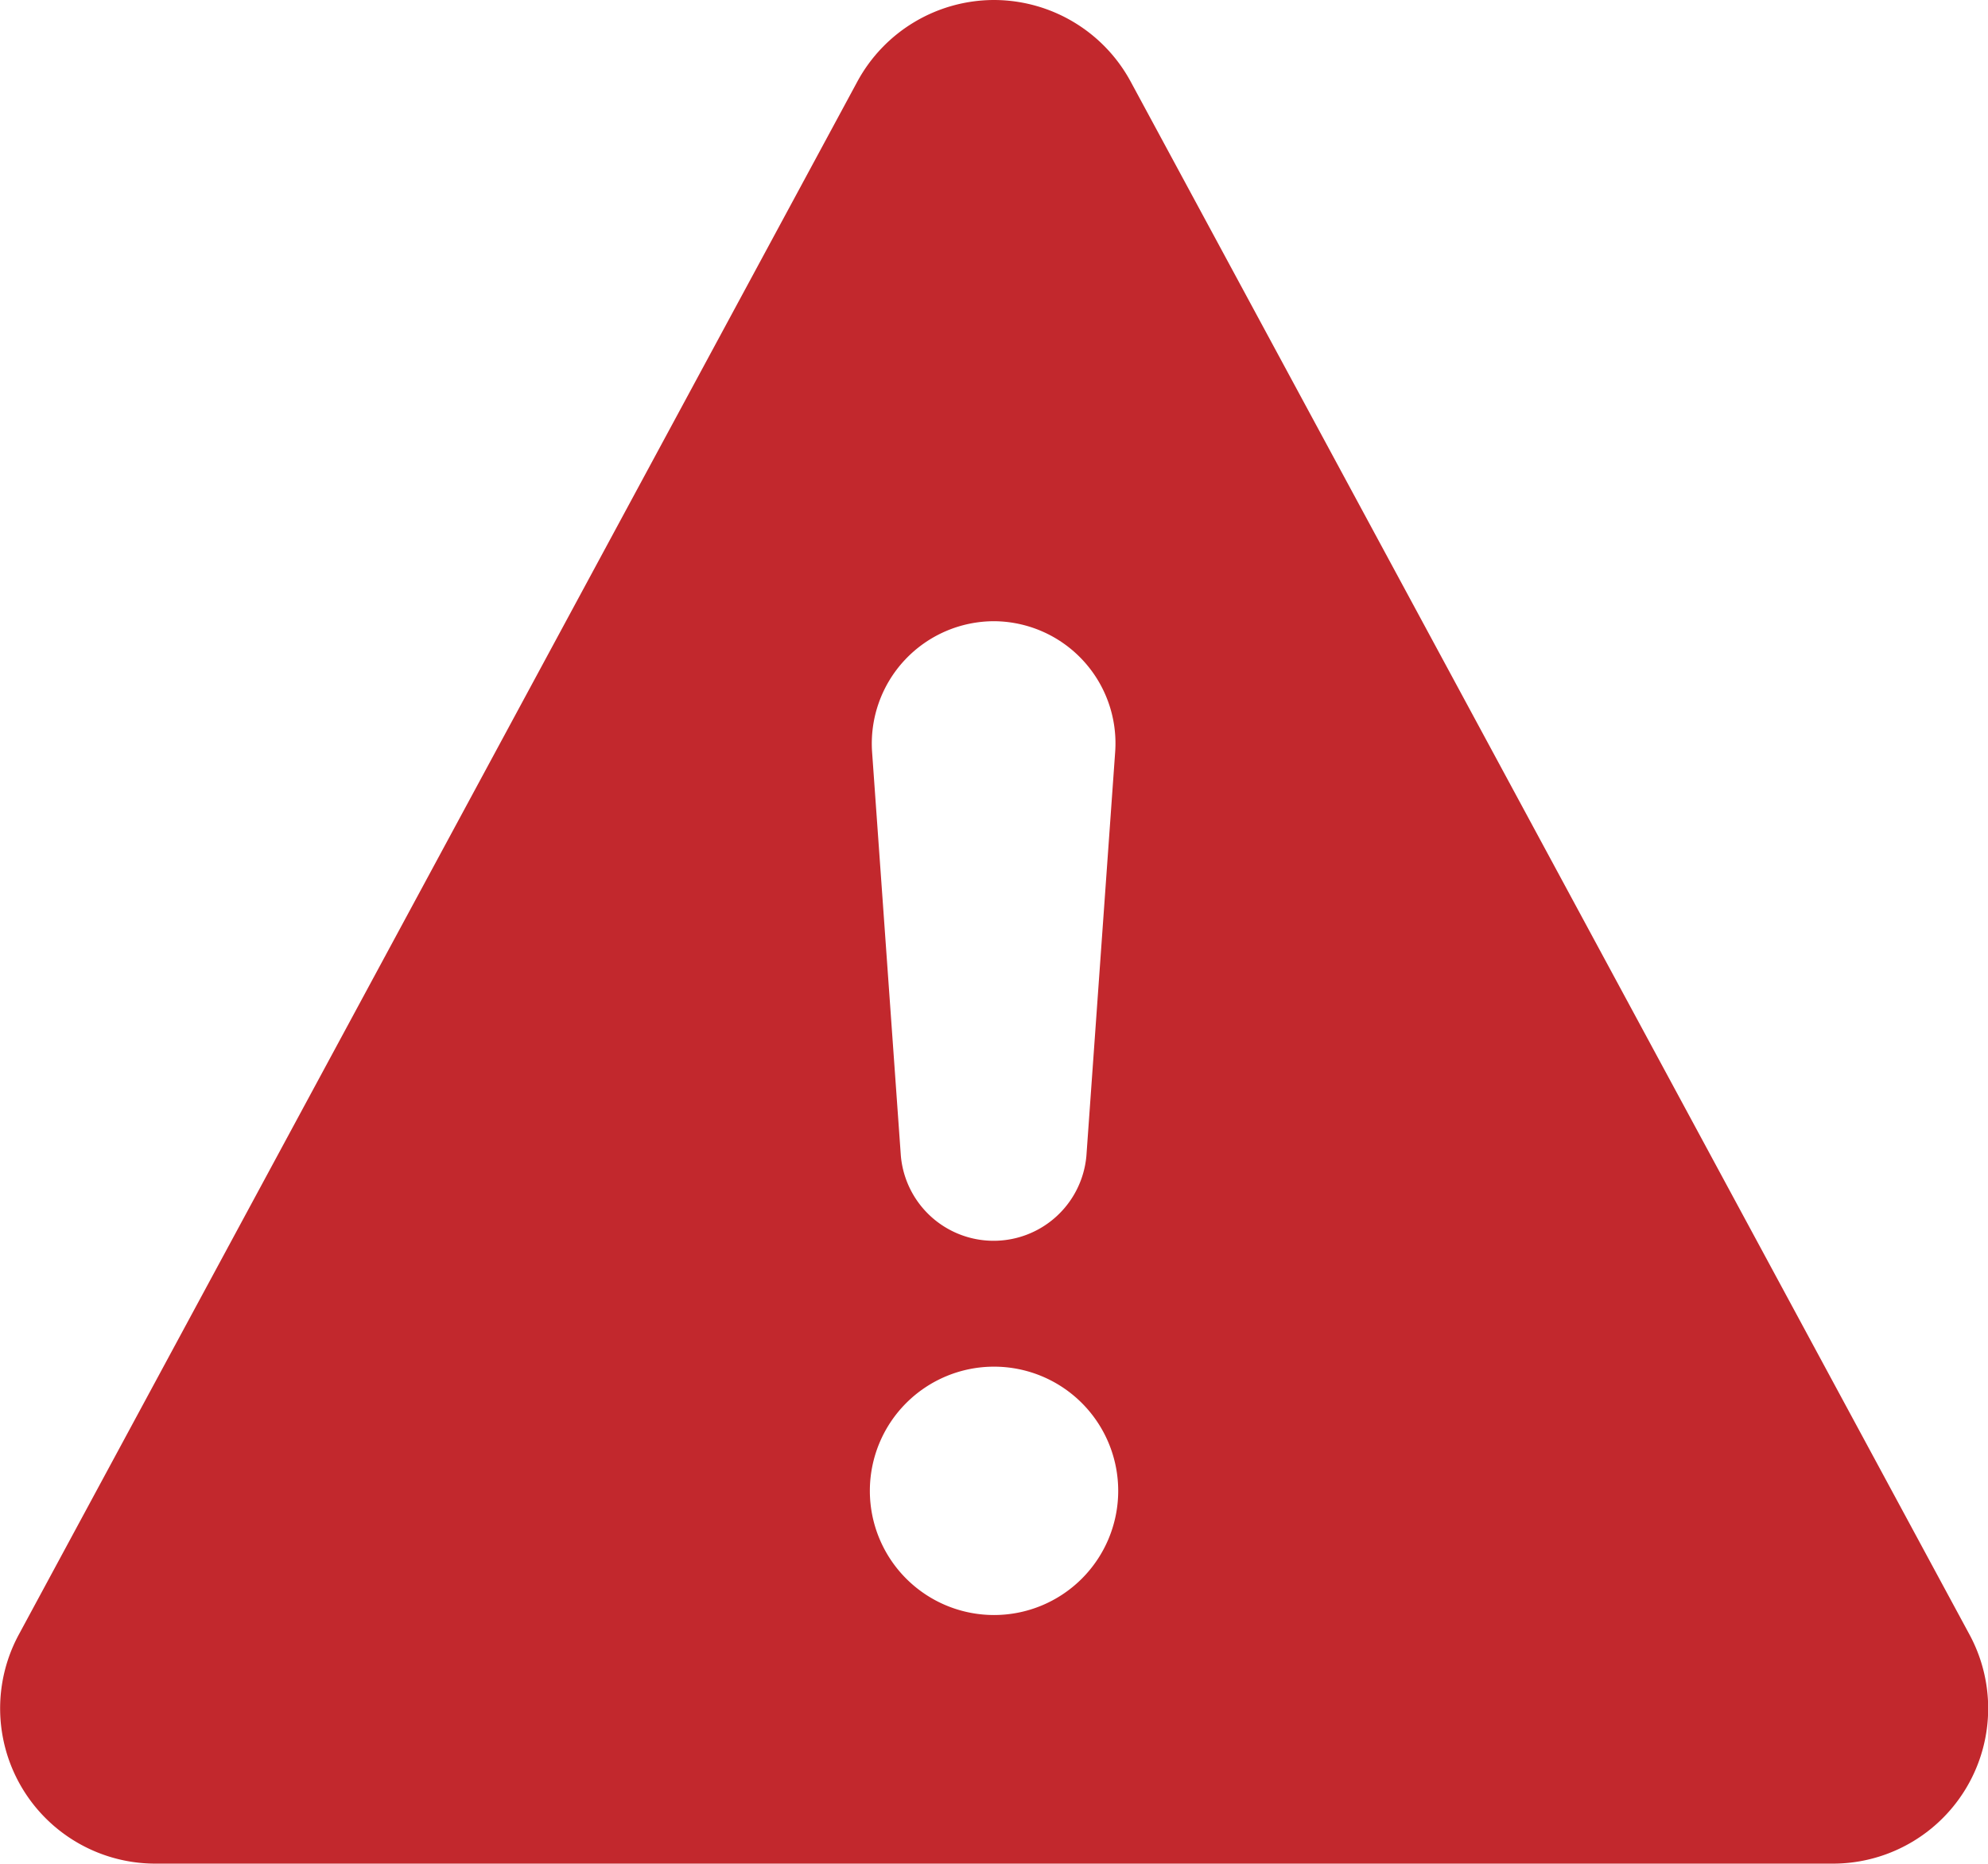 <svg xmlns="http://www.w3.org/2000/svg" width="32.019" height="30.016" viewBox="0 0 32.019 30.016">
  <path id="triangle-exclamation-solid-full" d="M79.989,64a2.507,2.507,0,0,1,2.2,1.313L95.7,90.326a2.5,2.5,0,0,1-2.2,3.689H66.482a2.5,2.5,0,0,1-2.2-3.689L77.788,65.313A2.507,2.507,0,0,1,79.989,64Zm0,22.011a2,2,0,1,0,2,2A2,2,0,0,0,79.989,86.011Zm0-12.006a1.971,1.971,0,0,0-1.964,2.107l.463,6.5a1.5,1.5,0,0,0,2.989,0l.463-6.5a1.967,1.967,0,0,0-1.964-2.107Z" transform="translate(-63.979 -64)" fill="#c2282d"/>
</svg>
